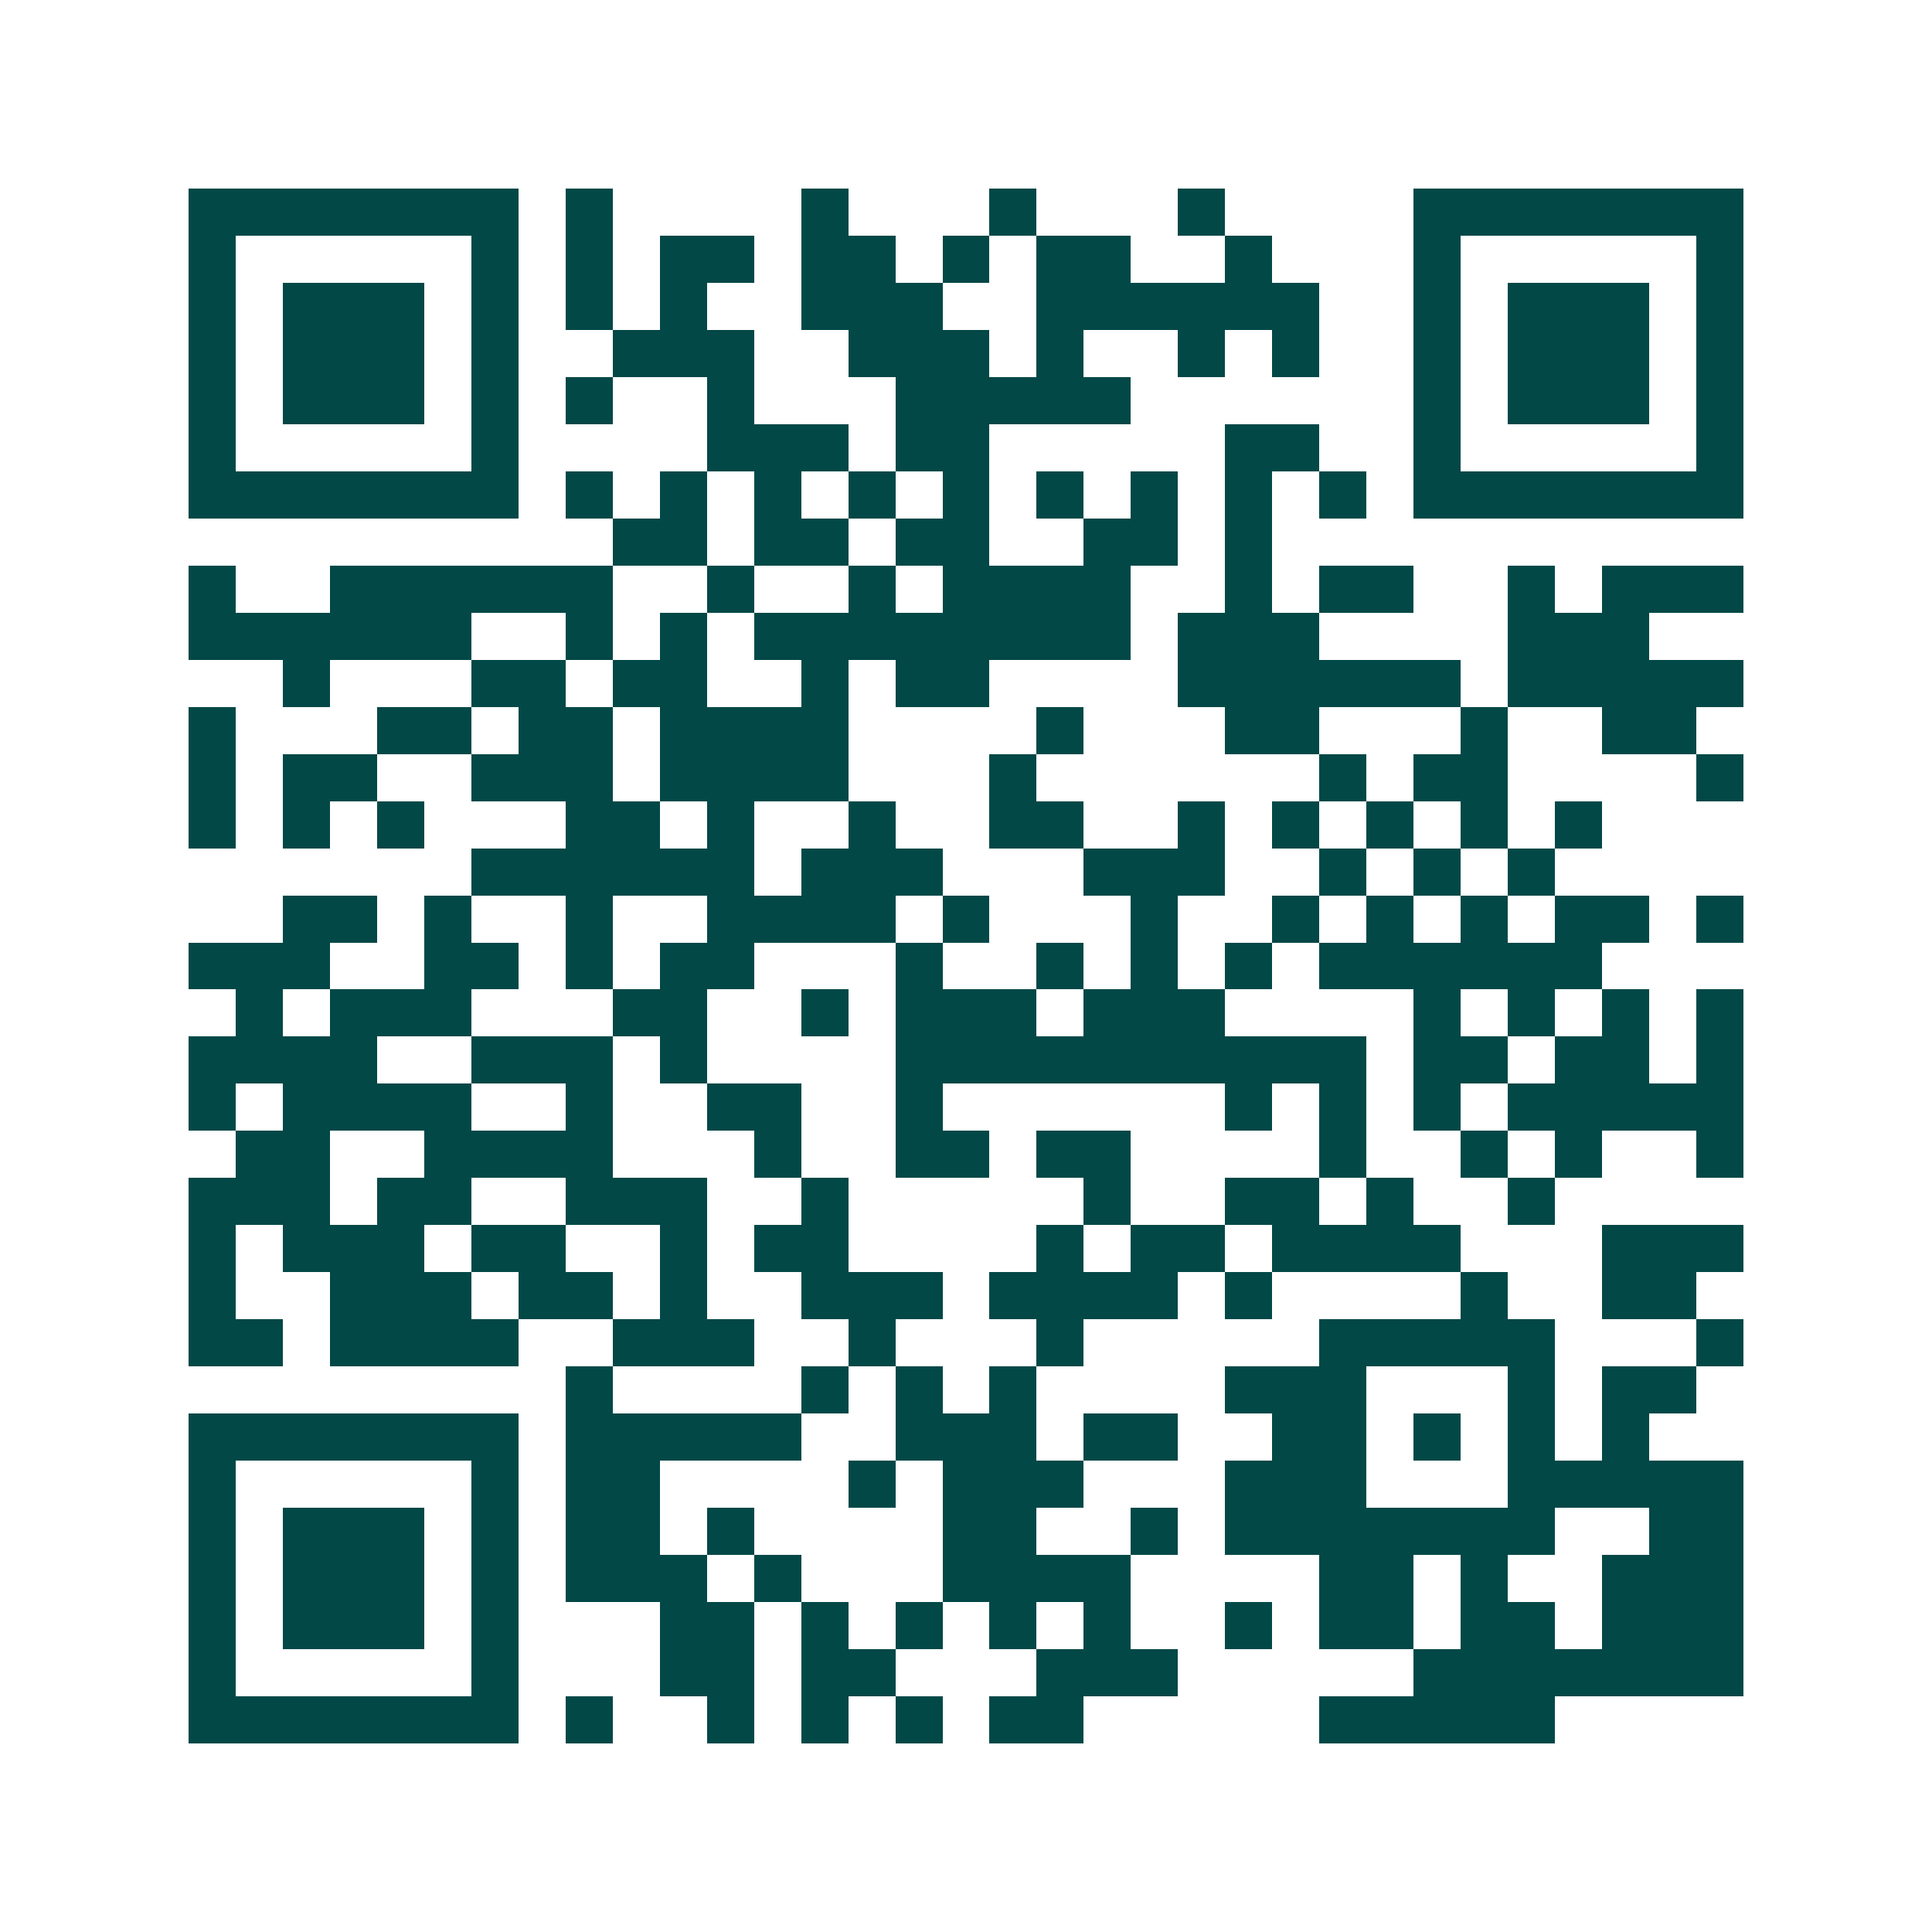 <svg xmlns="http://www.w3.org/2000/svg" width="200" height="200" viewBox="0 0 41 41" shape-rendering="crispEdges"><path fill="#ffffff" d="M0 0h41v41H0z"/><path stroke="#014847" d="M4 4.5h7m1 0h1m4 0h1m3 0h1m3 0h1m4 0h7M4 5.5h1m5 0h1m1 0h1m1 0h2m1 0h2m1 0h1m1 0h2m2 0h1m3 0h1m5 0h1M4 6.5h1m1 0h3m1 0h1m1 0h1m1 0h1m2 0h3m2 0h6m2 0h1m1 0h3m1 0h1M4 7.5h1m1 0h3m1 0h1m2 0h3m2 0h3m1 0h1m2 0h1m1 0h1m2 0h1m1 0h3m1 0h1M4 8.5h1m1 0h3m1 0h1m1 0h1m2 0h1m3 0h5m6 0h1m1 0h3m1 0h1M4 9.5h1m5 0h1m4 0h3m1 0h2m5 0h2m2 0h1m5 0h1M4 10.5h7m1 0h1m1 0h1m1 0h1m1 0h1m1 0h1m1 0h1m1 0h1m1 0h1m1 0h1m1 0h7M13 11.5h2m1 0h2m1 0h2m2 0h2m1 0h1M4 12.5h1m2 0h6m2 0h1m2 0h1m1 0h4m2 0h1m1 0h2m2 0h1m1 0h3M4 13.5h6m2 0h1m1 0h1m1 0h8m1 0h3m4 0h3M6 14.5h1m3 0h2m1 0h2m2 0h1m1 0h2m4 0h6m1 0h5M4 15.5h1m3 0h2m1 0h2m1 0h4m4 0h1m3 0h2m3 0h1m2 0h2M4 16.5h1m1 0h2m2 0h3m1 0h4m3 0h1m6 0h1m1 0h2m4 0h1M4 17.5h1m1 0h1m1 0h1m3 0h2m1 0h1m2 0h1m2 0h2m2 0h1m1 0h1m1 0h1m1 0h1m1 0h1M10 18.5h6m1 0h3m3 0h3m2 0h1m1 0h1m1 0h1M6 19.5h2m1 0h1m2 0h1m2 0h4m1 0h1m3 0h1m2 0h1m1 0h1m1 0h1m1 0h2m1 0h1M4 20.5h3m2 0h2m1 0h1m1 0h2m3 0h1m2 0h1m1 0h1m1 0h1m1 0h6M5 21.5h1m1 0h3m3 0h2m2 0h1m1 0h3m1 0h3m4 0h1m1 0h1m1 0h1m1 0h1M4 22.5h4m2 0h3m1 0h1m4 0h10m1 0h2m1 0h2m1 0h1M4 23.5h1m1 0h4m2 0h1m2 0h2m2 0h1m6 0h1m1 0h1m1 0h1m1 0h5M5 24.5h2m2 0h4m3 0h1m2 0h2m1 0h2m4 0h1m2 0h1m1 0h1m2 0h1M4 25.5h3m1 0h2m2 0h3m2 0h1m5 0h1m2 0h2m1 0h1m2 0h1M4 26.5h1m1 0h3m1 0h2m2 0h1m1 0h2m4 0h1m1 0h2m1 0h4m3 0h3M4 27.5h1m2 0h3m1 0h2m1 0h1m2 0h3m1 0h4m1 0h1m4 0h1m2 0h2M4 28.5h2m1 0h4m2 0h3m2 0h1m3 0h1m5 0h5m3 0h1M12 29.5h1m4 0h1m1 0h1m1 0h1m4 0h3m3 0h1m1 0h2M4 30.5h7m1 0h5m2 0h3m1 0h2m2 0h2m1 0h1m1 0h1m1 0h1M4 31.5h1m5 0h1m1 0h2m4 0h1m1 0h3m3 0h3m3 0h5M4 32.5h1m1 0h3m1 0h1m1 0h2m1 0h1m4 0h2m2 0h1m1 0h7m2 0h2M4 33.5h1m1 0h3m1 0h1m1 0h3m1 0h1m3 0h4m4 0h2m1 0h1m2 0h3M4 34.5h1m1 0h3m1 0h1m3 0h2m1 0h1m1 0h1m1 0h1m1 0h1m2 0h1m1 0h2m1 0h2m1 0h3M4 35.5h1m5 0h1m3 0h2m1 0h2m3 0h3m5 0h7M4 36.5h7m1 0h1m2 0h1m1 0h1m1 0h1m1 0h2m5 0h5"/></svg>
